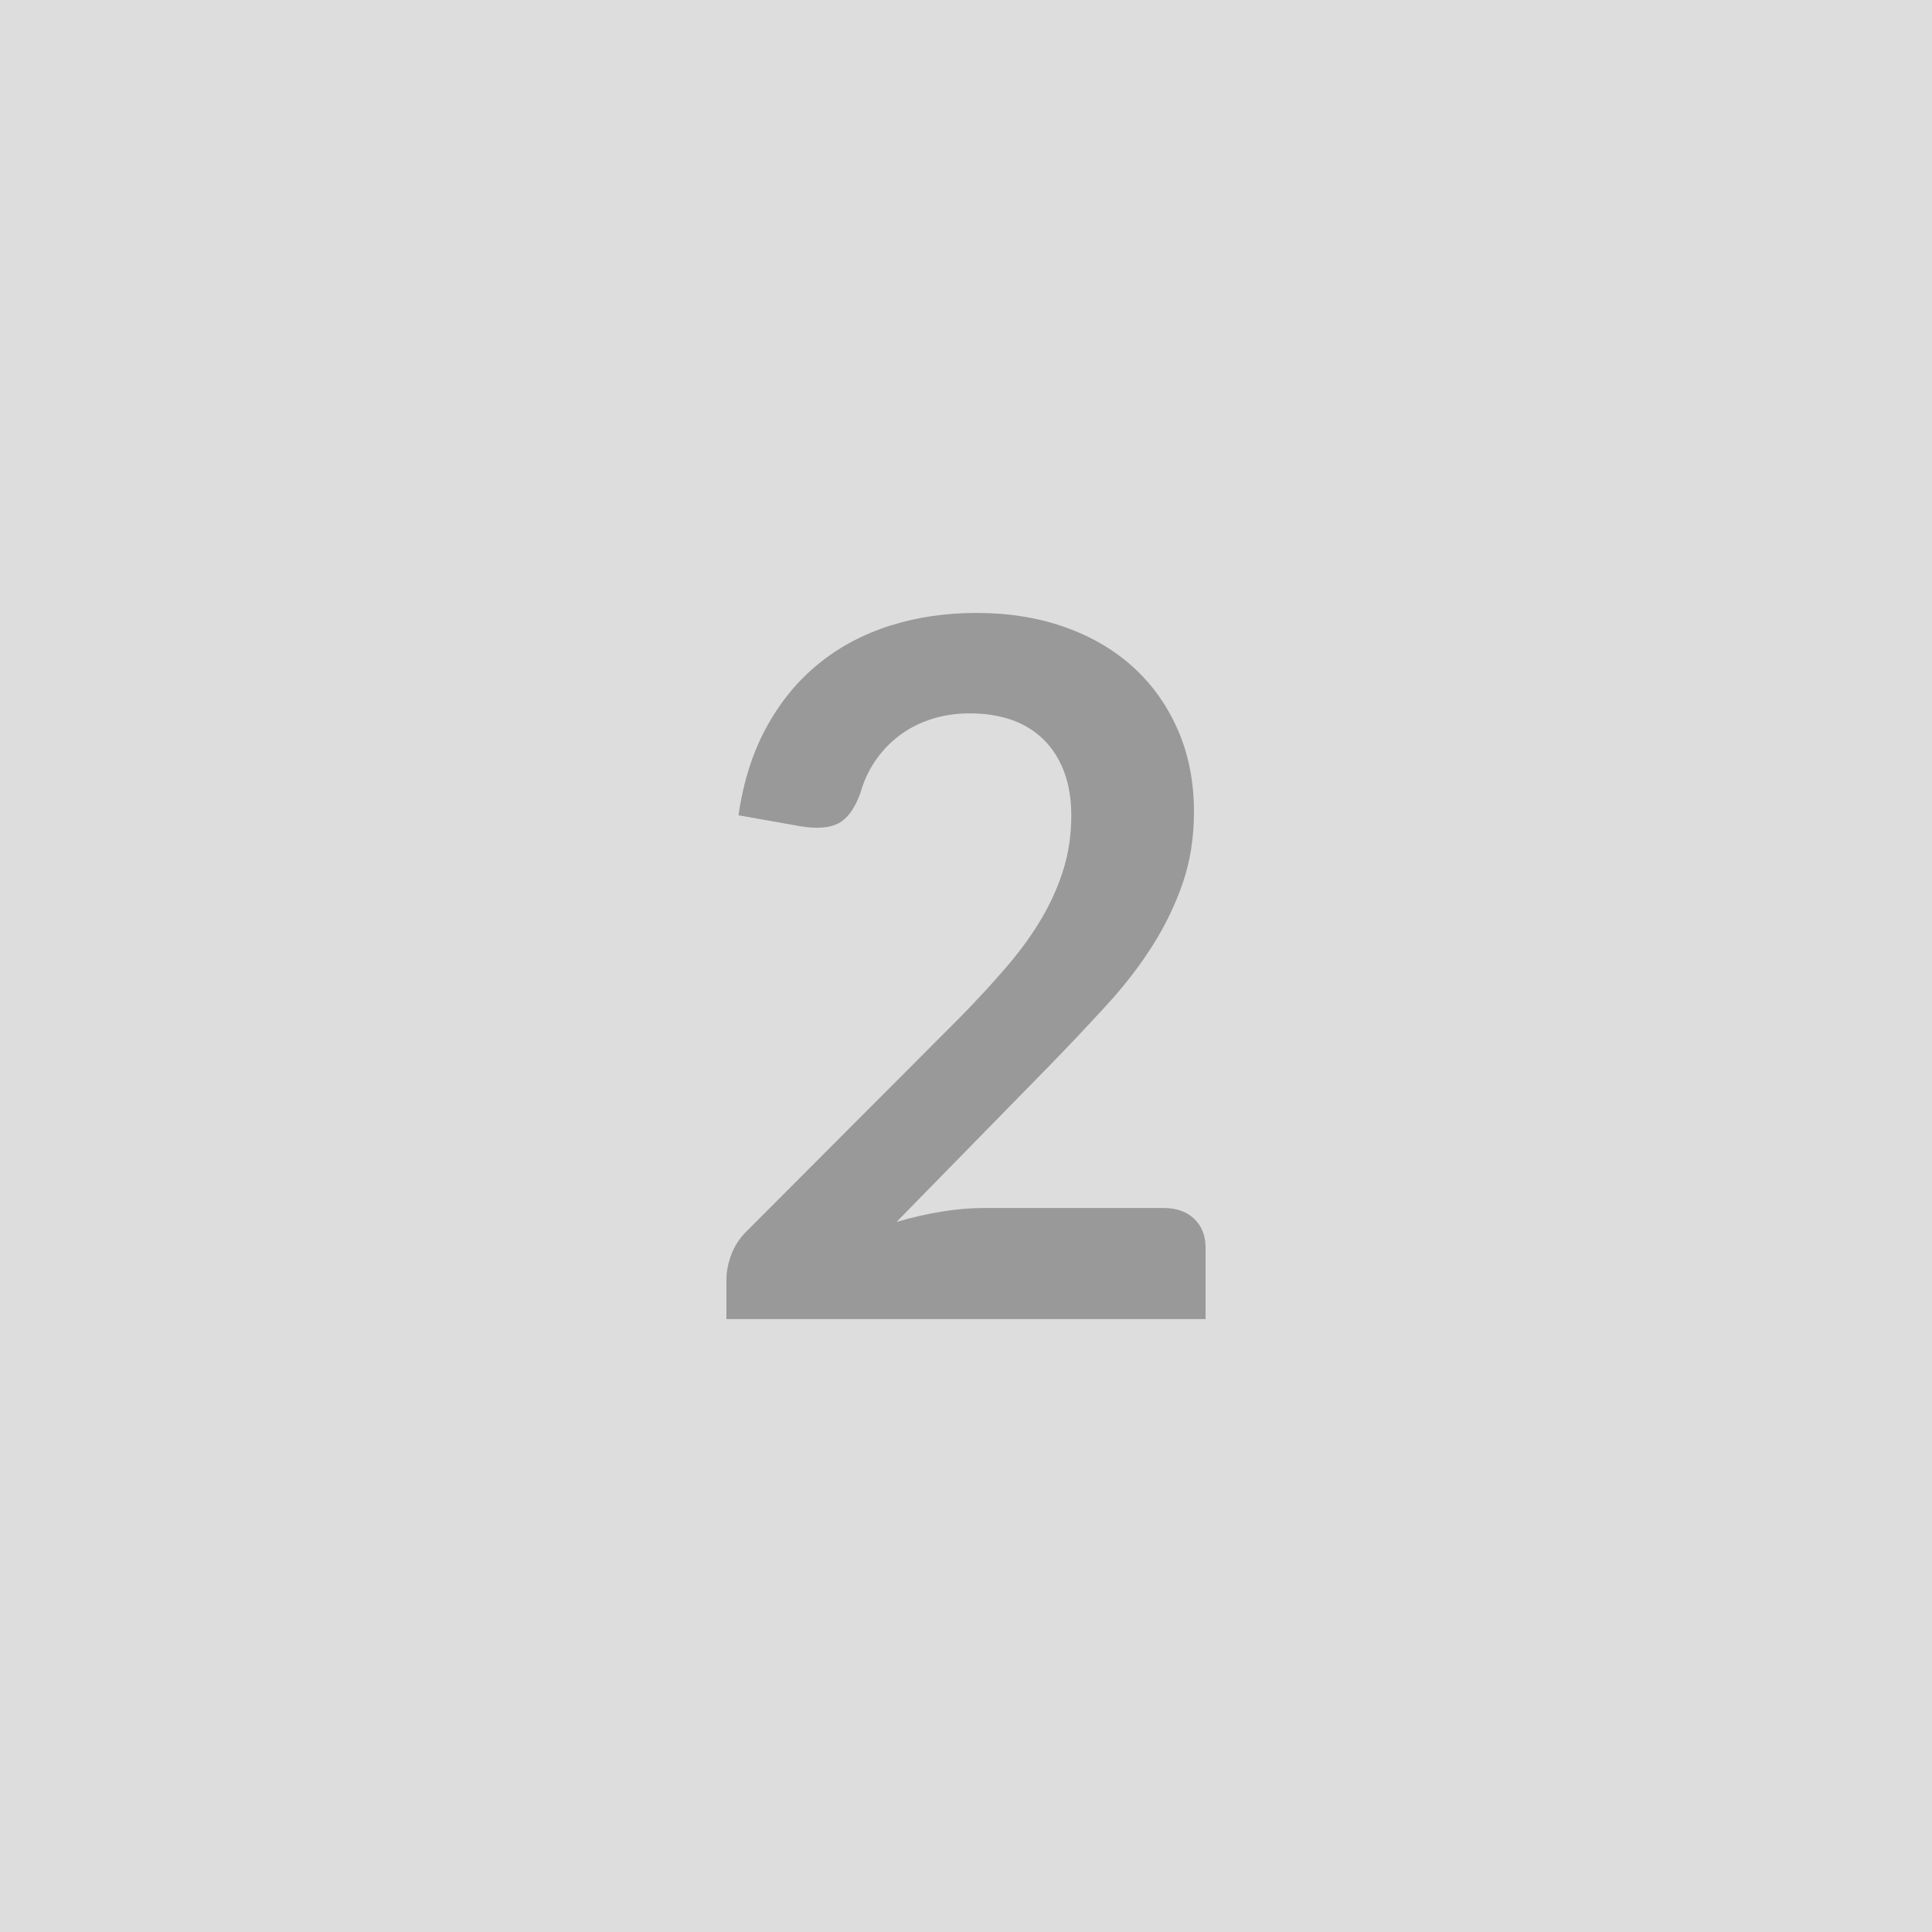 <svg xmlns="http://www.w3.org/2000/svg" width="768" height="768" viewBox="0 0 768 768"><rect width="100%" height="100%" fill="#DDDDDD"/><path fill="#999999" d="M391.295 480.19h71.23q7.68 0 12.19 4.32 4.52 4.32 4.52 11.42v28.42h-190.47v-15.74q0-4.8 2.02-10.08 2.01-5.28 6.43-9.51l84.29-84.48q10.56-10.75 18.91-20.54t13.92-19.39q5.57-9.6 8.54-19.49 2.98-9.89 2.98-20.83 0-9.99-2.88-17.57-2.88-7.59-8.16-12.77t-12.67-7.78q-7.39-2.59-16.61-2.59-8.45 0-15.65 2.4-7.2 2.4-12.77 6.72-5.56 4.32-9.4 10.08-3.84 5.76-5.76 12.67-3.27 8.84-8.45 11.72-5.19 2.88-14.98 1.34l-24.96-4.42q2.88-19.96 11.14-35.04 8.25-15.07 20.64-25.15 12.38-10.08 28.41-15.17 16.04-5.08 34.47-5.08 19.2 0 35.13 5.66 15.94 5.66 27.27 16.03 11.33 10.37 17.66 24.96 6.34 14.59 6.34 32.45 0 15.36-4.51 28.42-4.52 13.05-12.1 24.96-7.58 11.9-17.76 23.04-10.18 11.13-21.31 22.65l-62.59 63.94q9.02-2.69 17.95-4.13t16.99-1.44Z"/></svg>